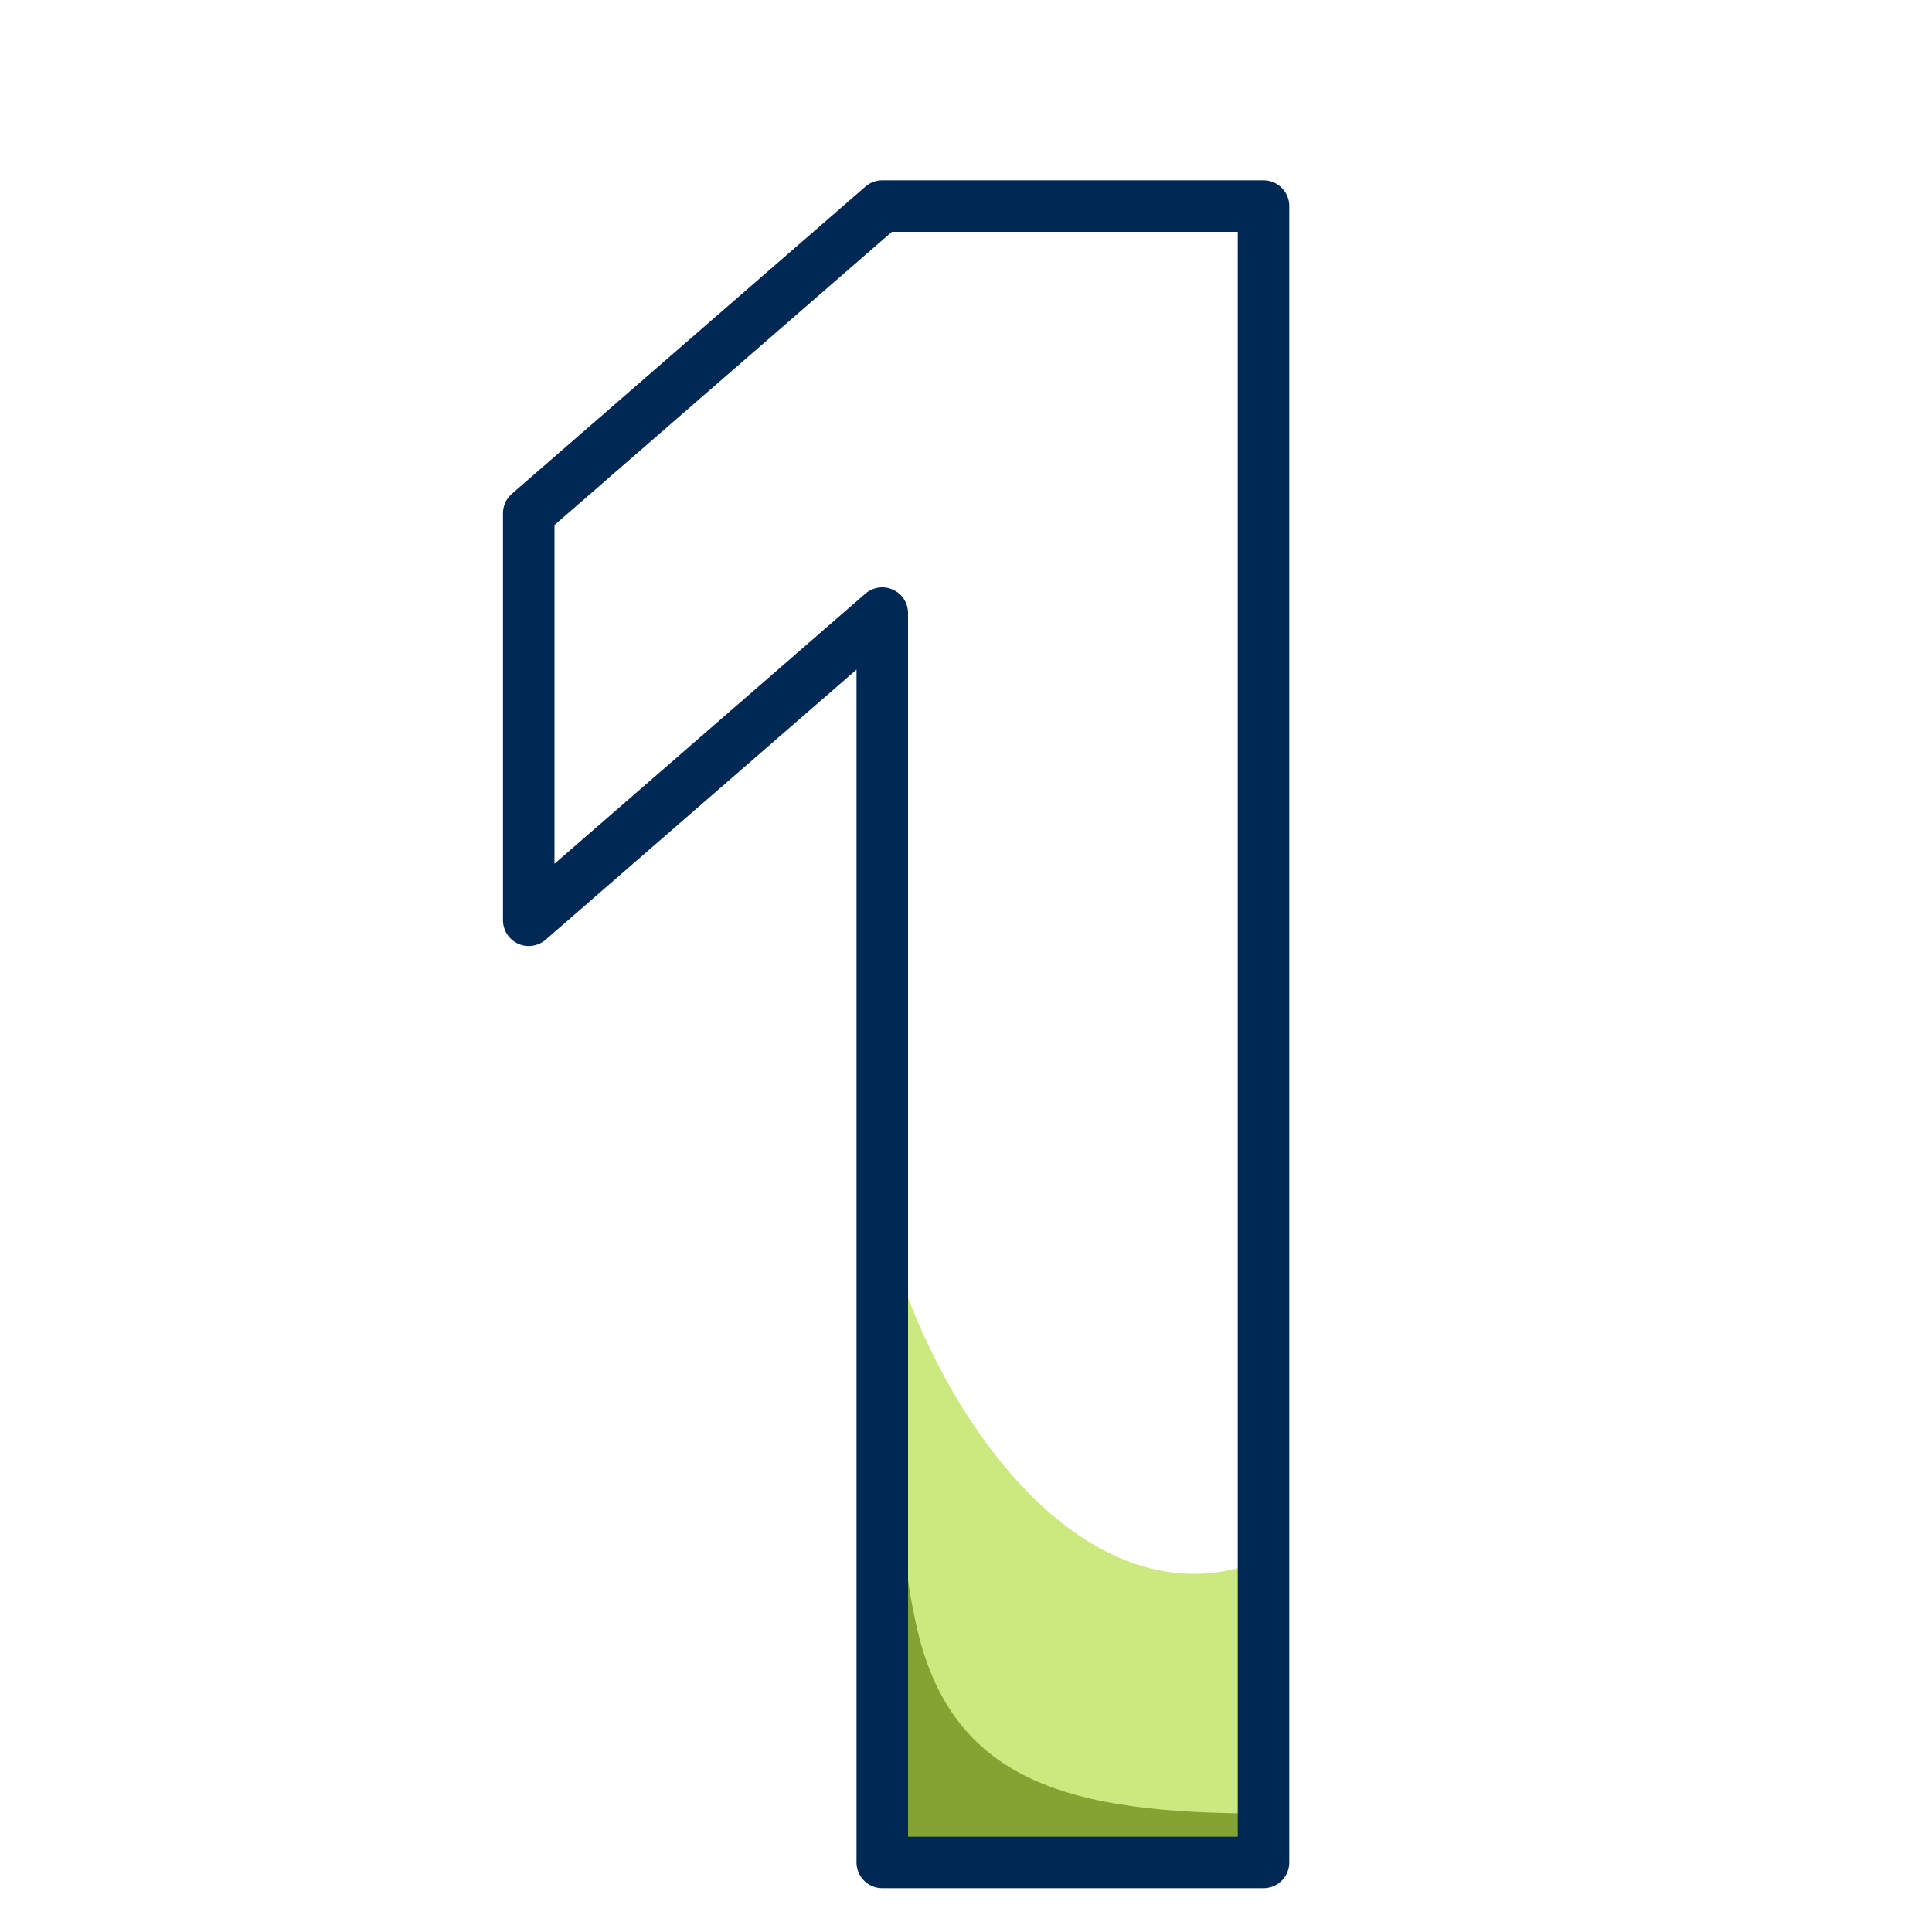 <svg xmlns="http://www.w3.org/2000/svg" id="positive" viewBox="0 0 30 30"><defs><style> .cls-1 { fill: none; stroke: #002855; stroke-linecap: round; stroke-linejoin: round; stroke-width: .8px; } .cls-2 { fill: #cce97f; } .cls-2, .cls-3 { stroke-width: 0px; } .cls-3 { fill: #84a333; } </style></defs><path class="cls-2" d="m13.73,19v7.4c0,1.87,2.66,2.62,2.66,2.62,3.23-.1,3.23.03,3.17-2.41v-2.37c-2.6,1.02-5-2.07-5.83-5.23Z"></path><path class="cls-3" d="m14.21,25.15c-.17-.8-.18-1.17-.48-4.73,0,.79.06,3.06,0,4.48-.18,4.02-.29,3.97,2.92,4.13s2.97-.87,2.97-.87c-2.98,0-4.89-.46-5.41-3.01Z"></path><path class="cls-1" d="m19.62,28.92h-5.92V9.52l-5.49,4.77v-6.32l5.49-4.77h5.92v25.72Z"></path></svg>